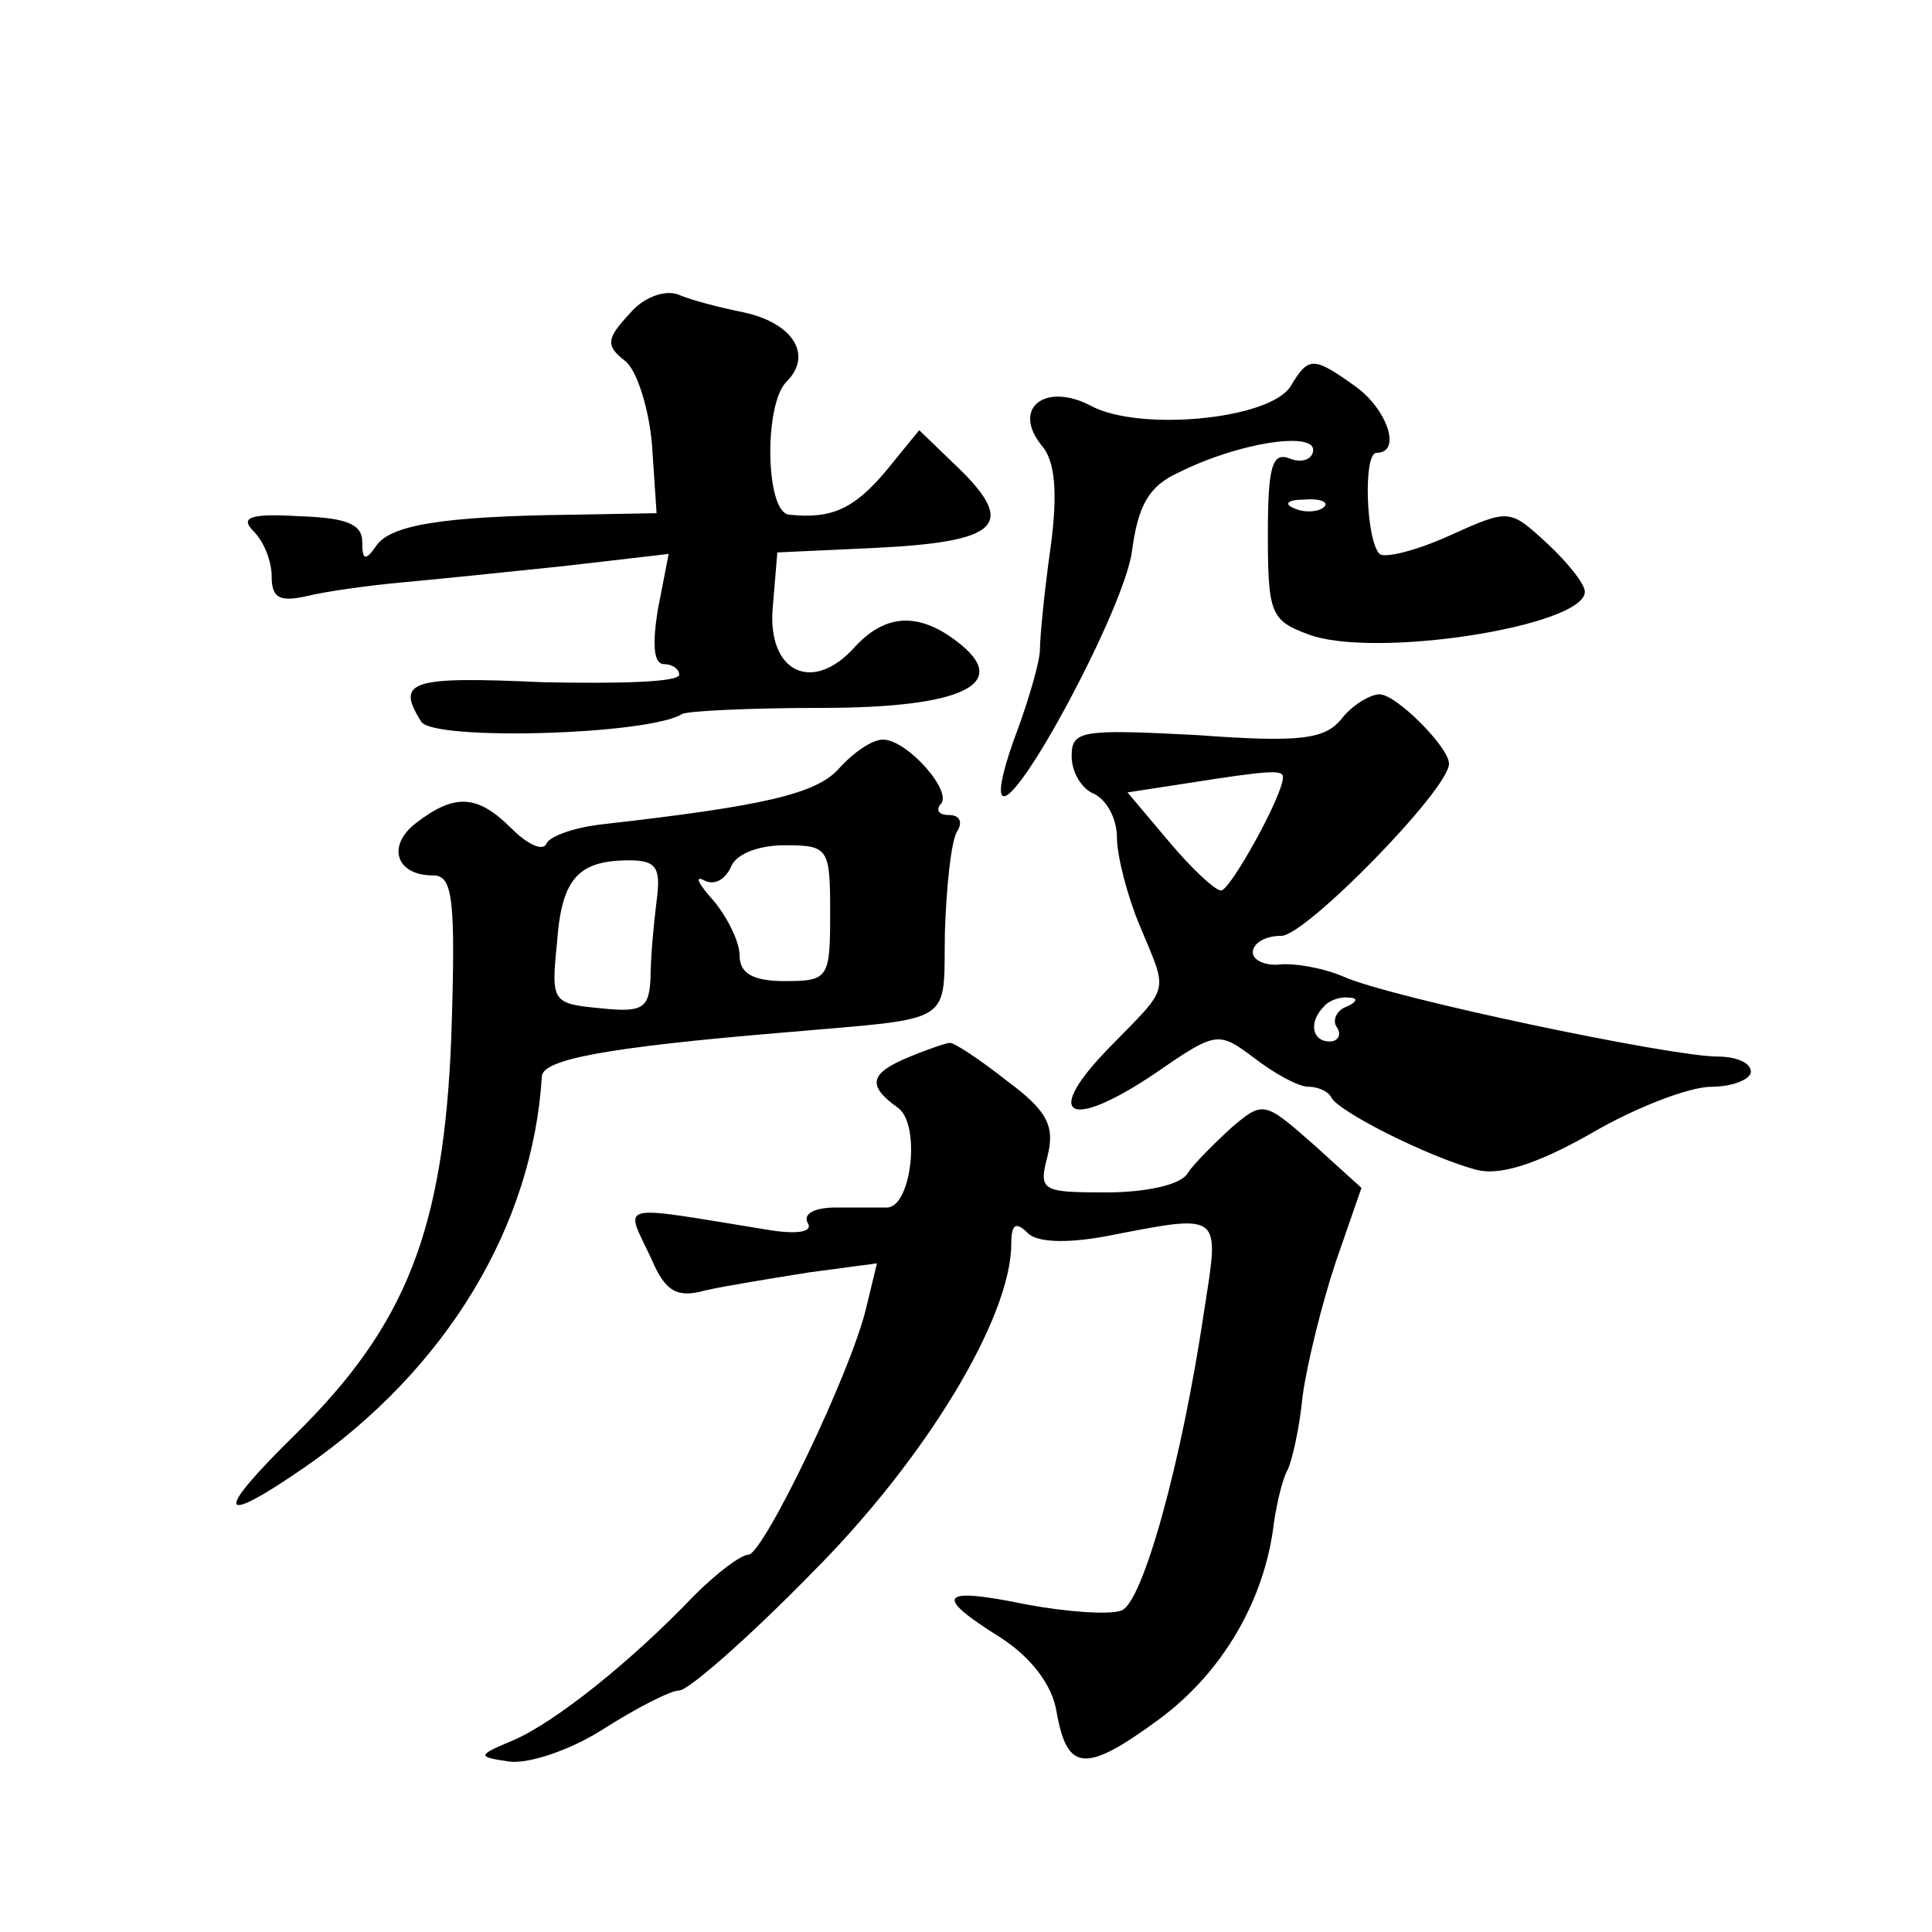 <?xml version="1.0" standalone="no"?>
<!DOCTYPE svg PUBLIC "-//W3C//DTD SVG 20010904//EN"
 "http://www.w3.org/TR/2001/REC-SVG-20010904/DTD/svg10.dtd">
<svg version="1.0" xmlns="http://www.w3.org/2000/svg"
 width="128pt" height="128pt" viewBox="0 0 128 128"
 preserveAspectRatio="xMidYMid meet">
<g transform="translate(0,128) scale(0.1,-0.1)"
fill="#0" stroke="none">
<path d="M417 1072 c-15 -16 -16 -21 -3 -31 8 -6 16 -32 18 -56 l3 -45 -55 -1 c-88
-1 -122 -7 -131 -21 -7 -10 -9 -9 -9 3 0 12 -11 16 -42 17 -33 2 -39 -1 -30 -10
7 -7 12 -20 12 -30 0 -14 5 -17 23 -13 12 3 40 7 62 9 22 2 71 7 109 11 l69 8 -7
-36 c-4 -24 -3 -37 4 -37 5 0 10 -3 10 -7 0 -5 -40 -6 -90 -5 -88 4 -98 1 -81 -26
7 -13 151 -9 173 5 4 2 46 4 92 4 94 0 127 16 90 44 -26 20 -48 18 -68 -4 -28 -31
-58 -16 -54 27 l3 36 65 3 c81 4 93 15 57 51 l-28 27 -22 -27 c-21 -25 -36 -32
-64 -29 -16 1 -17 73 -2 88 18 18 4 39 -28 46 -15 3 -35 8 -44 12 -9 3 -23 -2 -32
-13z M855 1024 c-14 -22 -100 -30 -132 -13 -30 16 -53 -1 -33 -26 9 -10 11 -31
6 -68 -4 -28 -7 -59 -7 -67 0 -8 -7 -32 -15 -54 -8 -21 -13 -40 -10 -43 9 -10 81
124 86 162 4 30 11 43 31 52 40 20 89 27 89 15 0 -6 -7 -9 -15 -6 -12 5 -15 -4
-15 -50 0 -52 2 -57 26 -66 43 -17 184 5 184 28 0 5 -11 19 -25 32 -25 23 -25 23
-65 5 -22 -10 -43 -15 -46 -12 -9 9 -11 67 -2 67 17 0 7 29 -14 44 -28 20 -31 20
-43 0z m22 -80 c-3 -3 -12 -4 -19 -1 -8 3 -5 6 6 6 11 1 17 -2 13 -5z M889 804
c-11 -14 -28 -16 -96 -11 -77 4 -83 3 -83 -14 0 -11 7 -22 15 -25 8 -4 15 -16 15
-29 0 -12 7 -39 15 -58 19 -46 21 -39 -20 -81 -44 -45 -28 -56 29 -18 42 29 43
29 67 11 13 -10 29 -19 36 -19 6 0 13 -3 15 -7 4 -9 63 -39 96 -48 15 -4 39 3 76
24 29 17 65 31 80 31 14 0 26 5 26 10 0 6 -10 10 -22 10 -31 0 -217 39 -248 53
-14 6 -33 9 -42 8 -10 -1 -18 3 -18 8 0 6 8 11 19 11 16 0 111 97 111 114 0 11
-35 46 -46 46 -6 0 -18 -7 -25 -16z m-39 -39 c0 -12 -35 -75 -41 -75 -4 0 -20 15
-35 33 l-27 32 39 6 c57 9 64 9 64 4z m42 -152 c-6 -2 -10 -9 -6 -14 3 -5 0 -9
-5 -9 -12 0 -14 13 -4 23 3 4 11 7 17 6 6 0 5 -3 -2 -6z M556 771 c-15 -17 -50
-25 -156 -37 -19 -2 -36 -8 -38 -13 -2 -5 -12 -1 -23 10 -22 22 -37 24 -63 4 -20
-15 -14 -35 11 -35 13 0 15 -15 12 -107 -5 -128 -30 -191 -103 -263 -55 -54 -52
-62 6 -22 94 65 151 160 157 259 1 11 41 19 161 29 114 10 105 4 106 66 1 30 4
60 8 67 4 6 2 11 -5 11 -7 0 -9 3 -6 7 9 8 -22 43 -38 43 -7 0 -19 -8 -29 -19z
m-6 -96 c0 -43 -1 -45 -30 -45 -21 0 -30 5 -30 17 0 9 -8 25 -17 36 -10 11 -13
17 -7 14 7 -4 14 0 18 8 3 9 18 15 36 15 29 0 30 -2 30 -45z m-115 8 c-2 -16 -4
-38 -4 -51 -1 -20 -5 -23 -33 -20 -32 3 -33 4 -29 43 3 43 14 55 48 55 18 0 21
-5 18 -27z M603 580 c-27 -11 -29 -19 -8 -34 15 -11 9 -65 -7 -66 -5 0 -20 0 -34
0 -14 0 -22 -4 -19 -10 4 -6 -6 -8 -25 -5 -105 17 -96 19 -78 -20 9 -21 17 -25
35 -20 13 3 44 8 69 12 l45 6 -7 -29 c-10 -43 -68 -163 -78 -164 -5 0 -21 -12 -36
-27 -41 -43 -92 -84 -120 -96 -24 -10 -24 -11 -3 -14 12 -2 40 7 62 21 22 14 45
26 51 26 6 0 46 35 88 78 75 75 132 169 132 218 0 13 3 15 11 7 6 -6 25 -7 52 -2
77 15 75 16 65 -48 -15 -102 -41 -195 -55 -200 -8 -3 -36 -1 -63 4 -58 12 -62 6
-17 -22 20 -13 34 -31 37 -49 7 -40 19 -41 68 -5 42 31 70 79 76 130 2 14 6 30
9 35 3 6 8 28 10 49 3 22 13 62 22 89 l17 49 -32 29 c-32 28 -33 29 -54 11 -11
-10 -25 -24 -29 -30 -4 -8 -28 -13 -54 -13 -43 0 -45 1 -39 24 5 20 0 30 -27 50
-19 15 -36 26 -38 25 -2 0 -14 -4 -26 -9z"/>
</g>
</svg>
